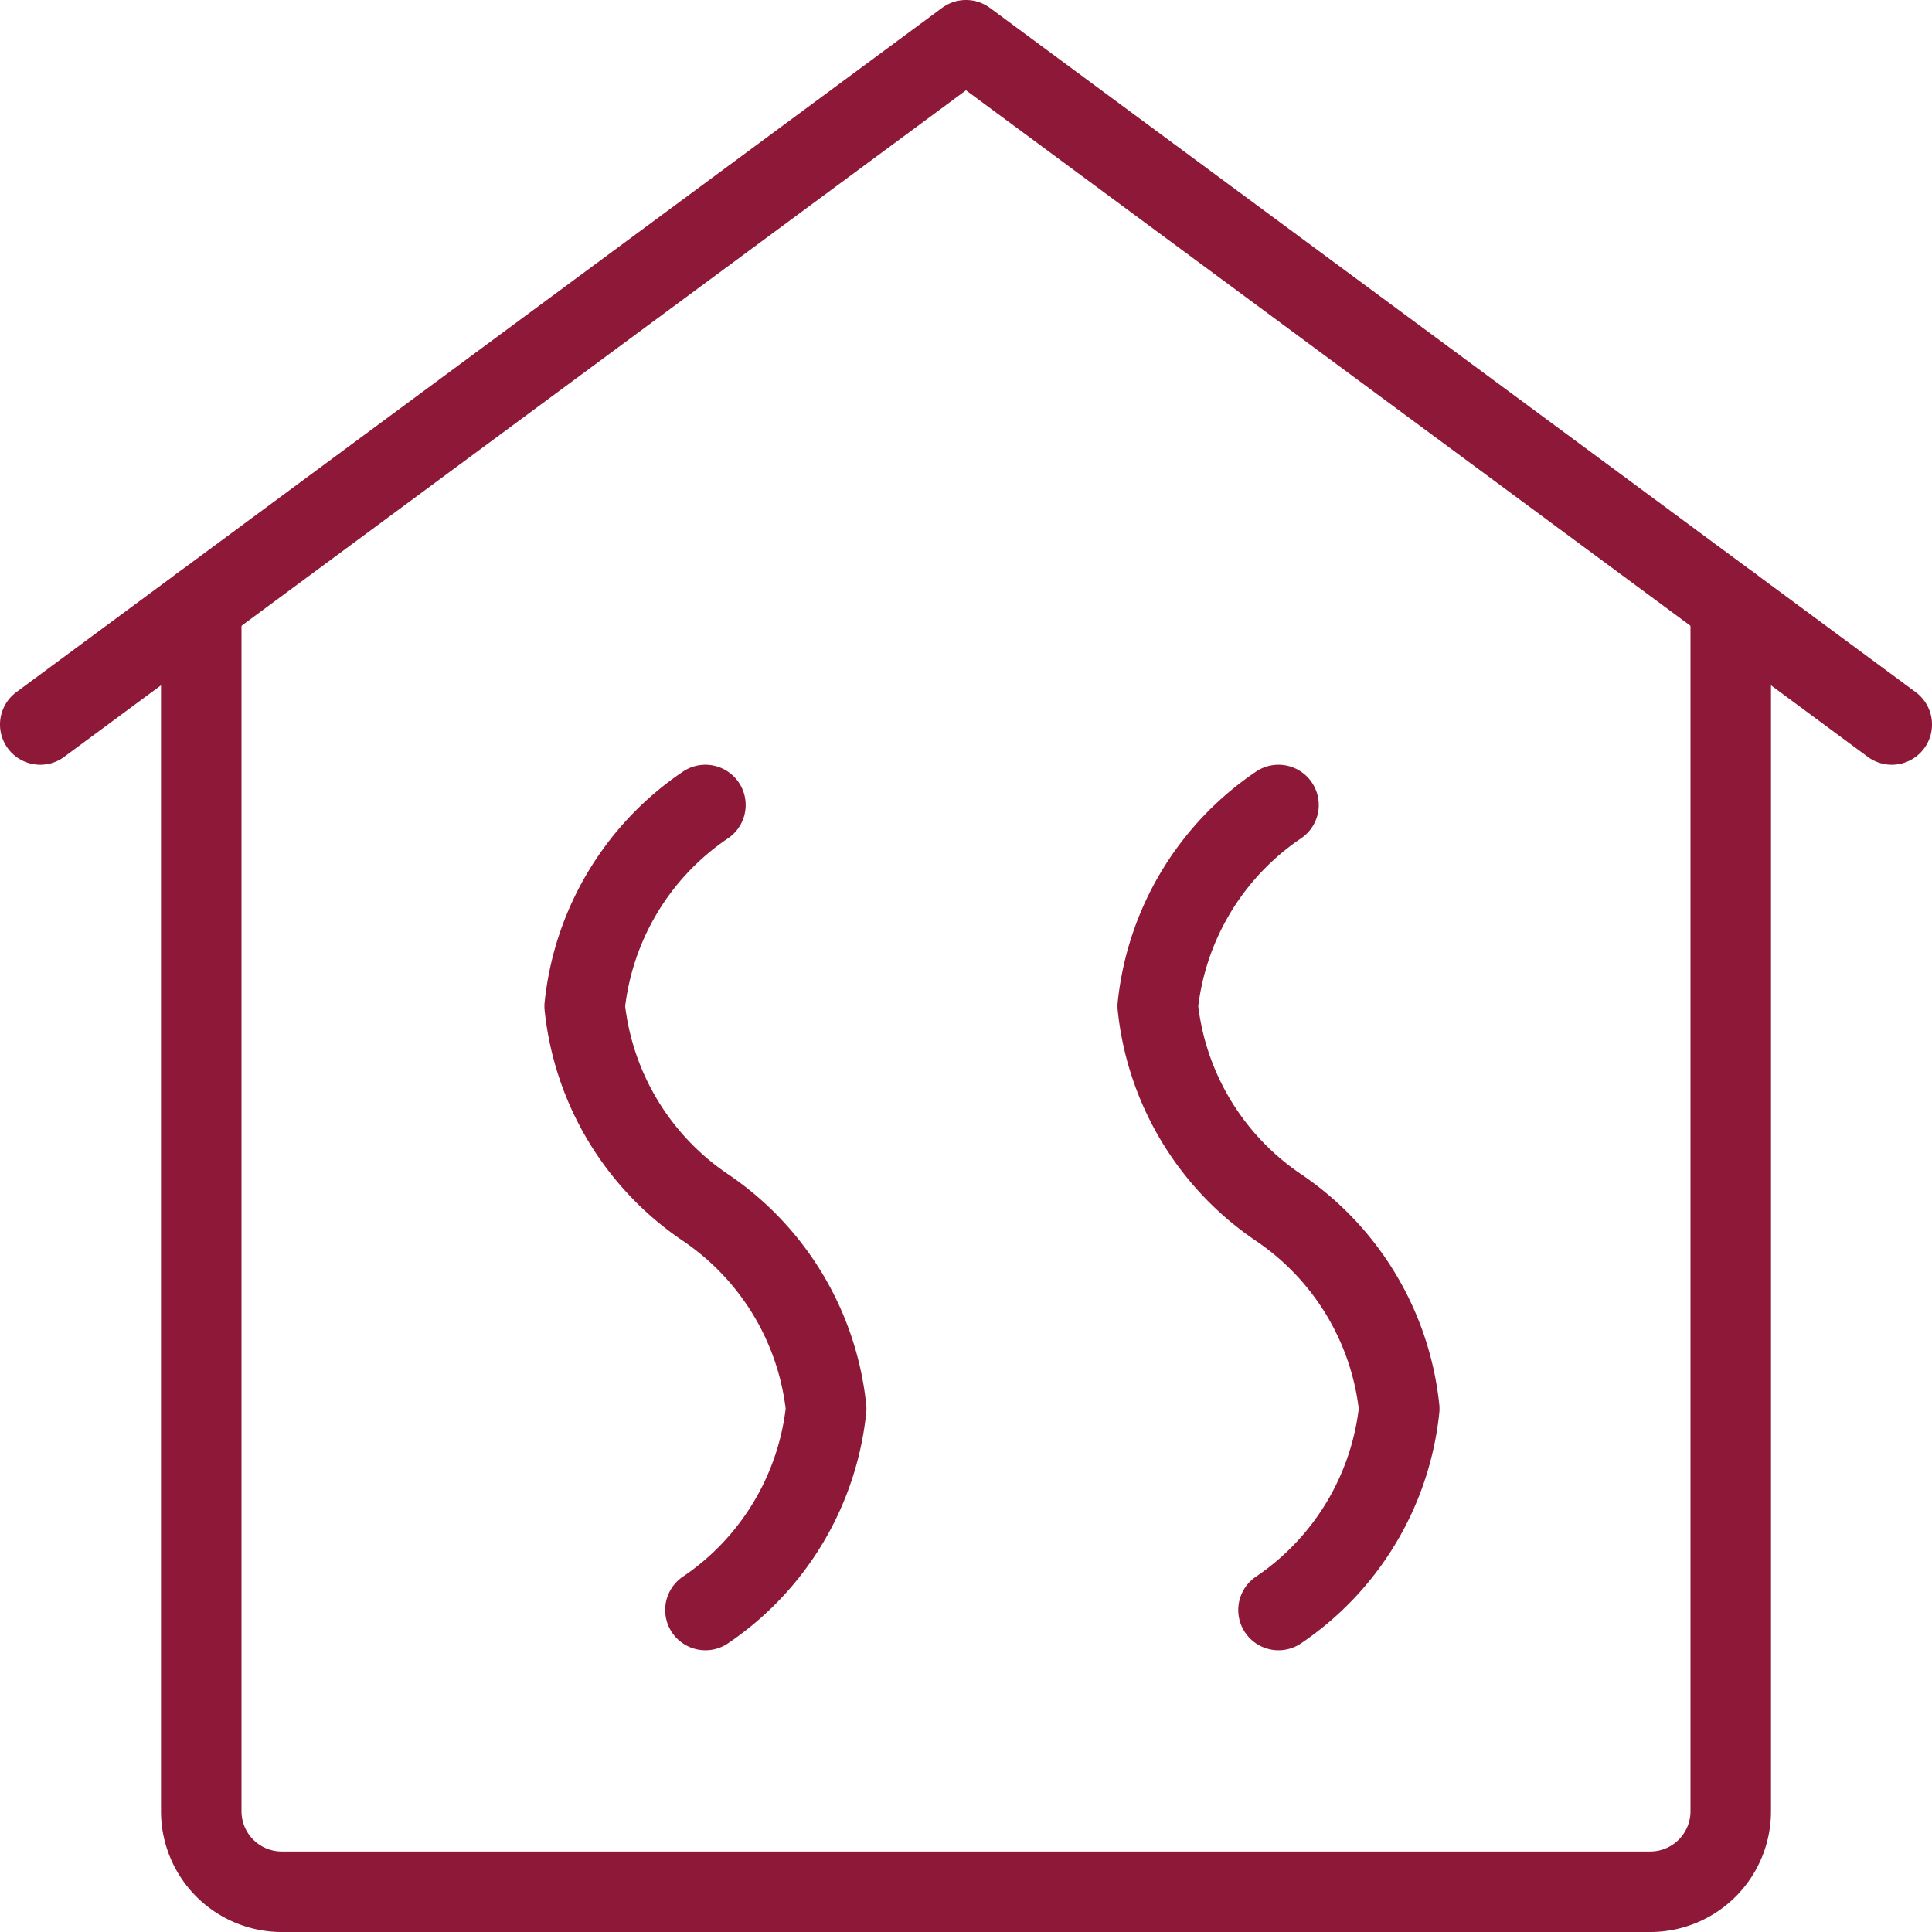 <svg viewBox="0 0 48 48" xmlns="http://www.w3.org/2000/svg"><g fill="none" stroke="#8e1838" stroke-linecap="round" stroke-linejoin="round" stroke-width="2"><path d="M47 18L24 1 1 18m16.526 22a6.896 6.896 0 003-5 6.896 6.896 0 00-3-5 6.896 6.896 0 01-3-5 6.896 6.896 0 013-5m14.238 20a6.896 6.896 0 003-5 6.896 6.896 0 00-3-5 6.896 6.896 0 01-3-5 6.896 6.896 0 013-5"/><path d="M43 15.044V45a2 2 0 01-2 2H7a2 2 0 01-2-2V15.044"/></g></svg>